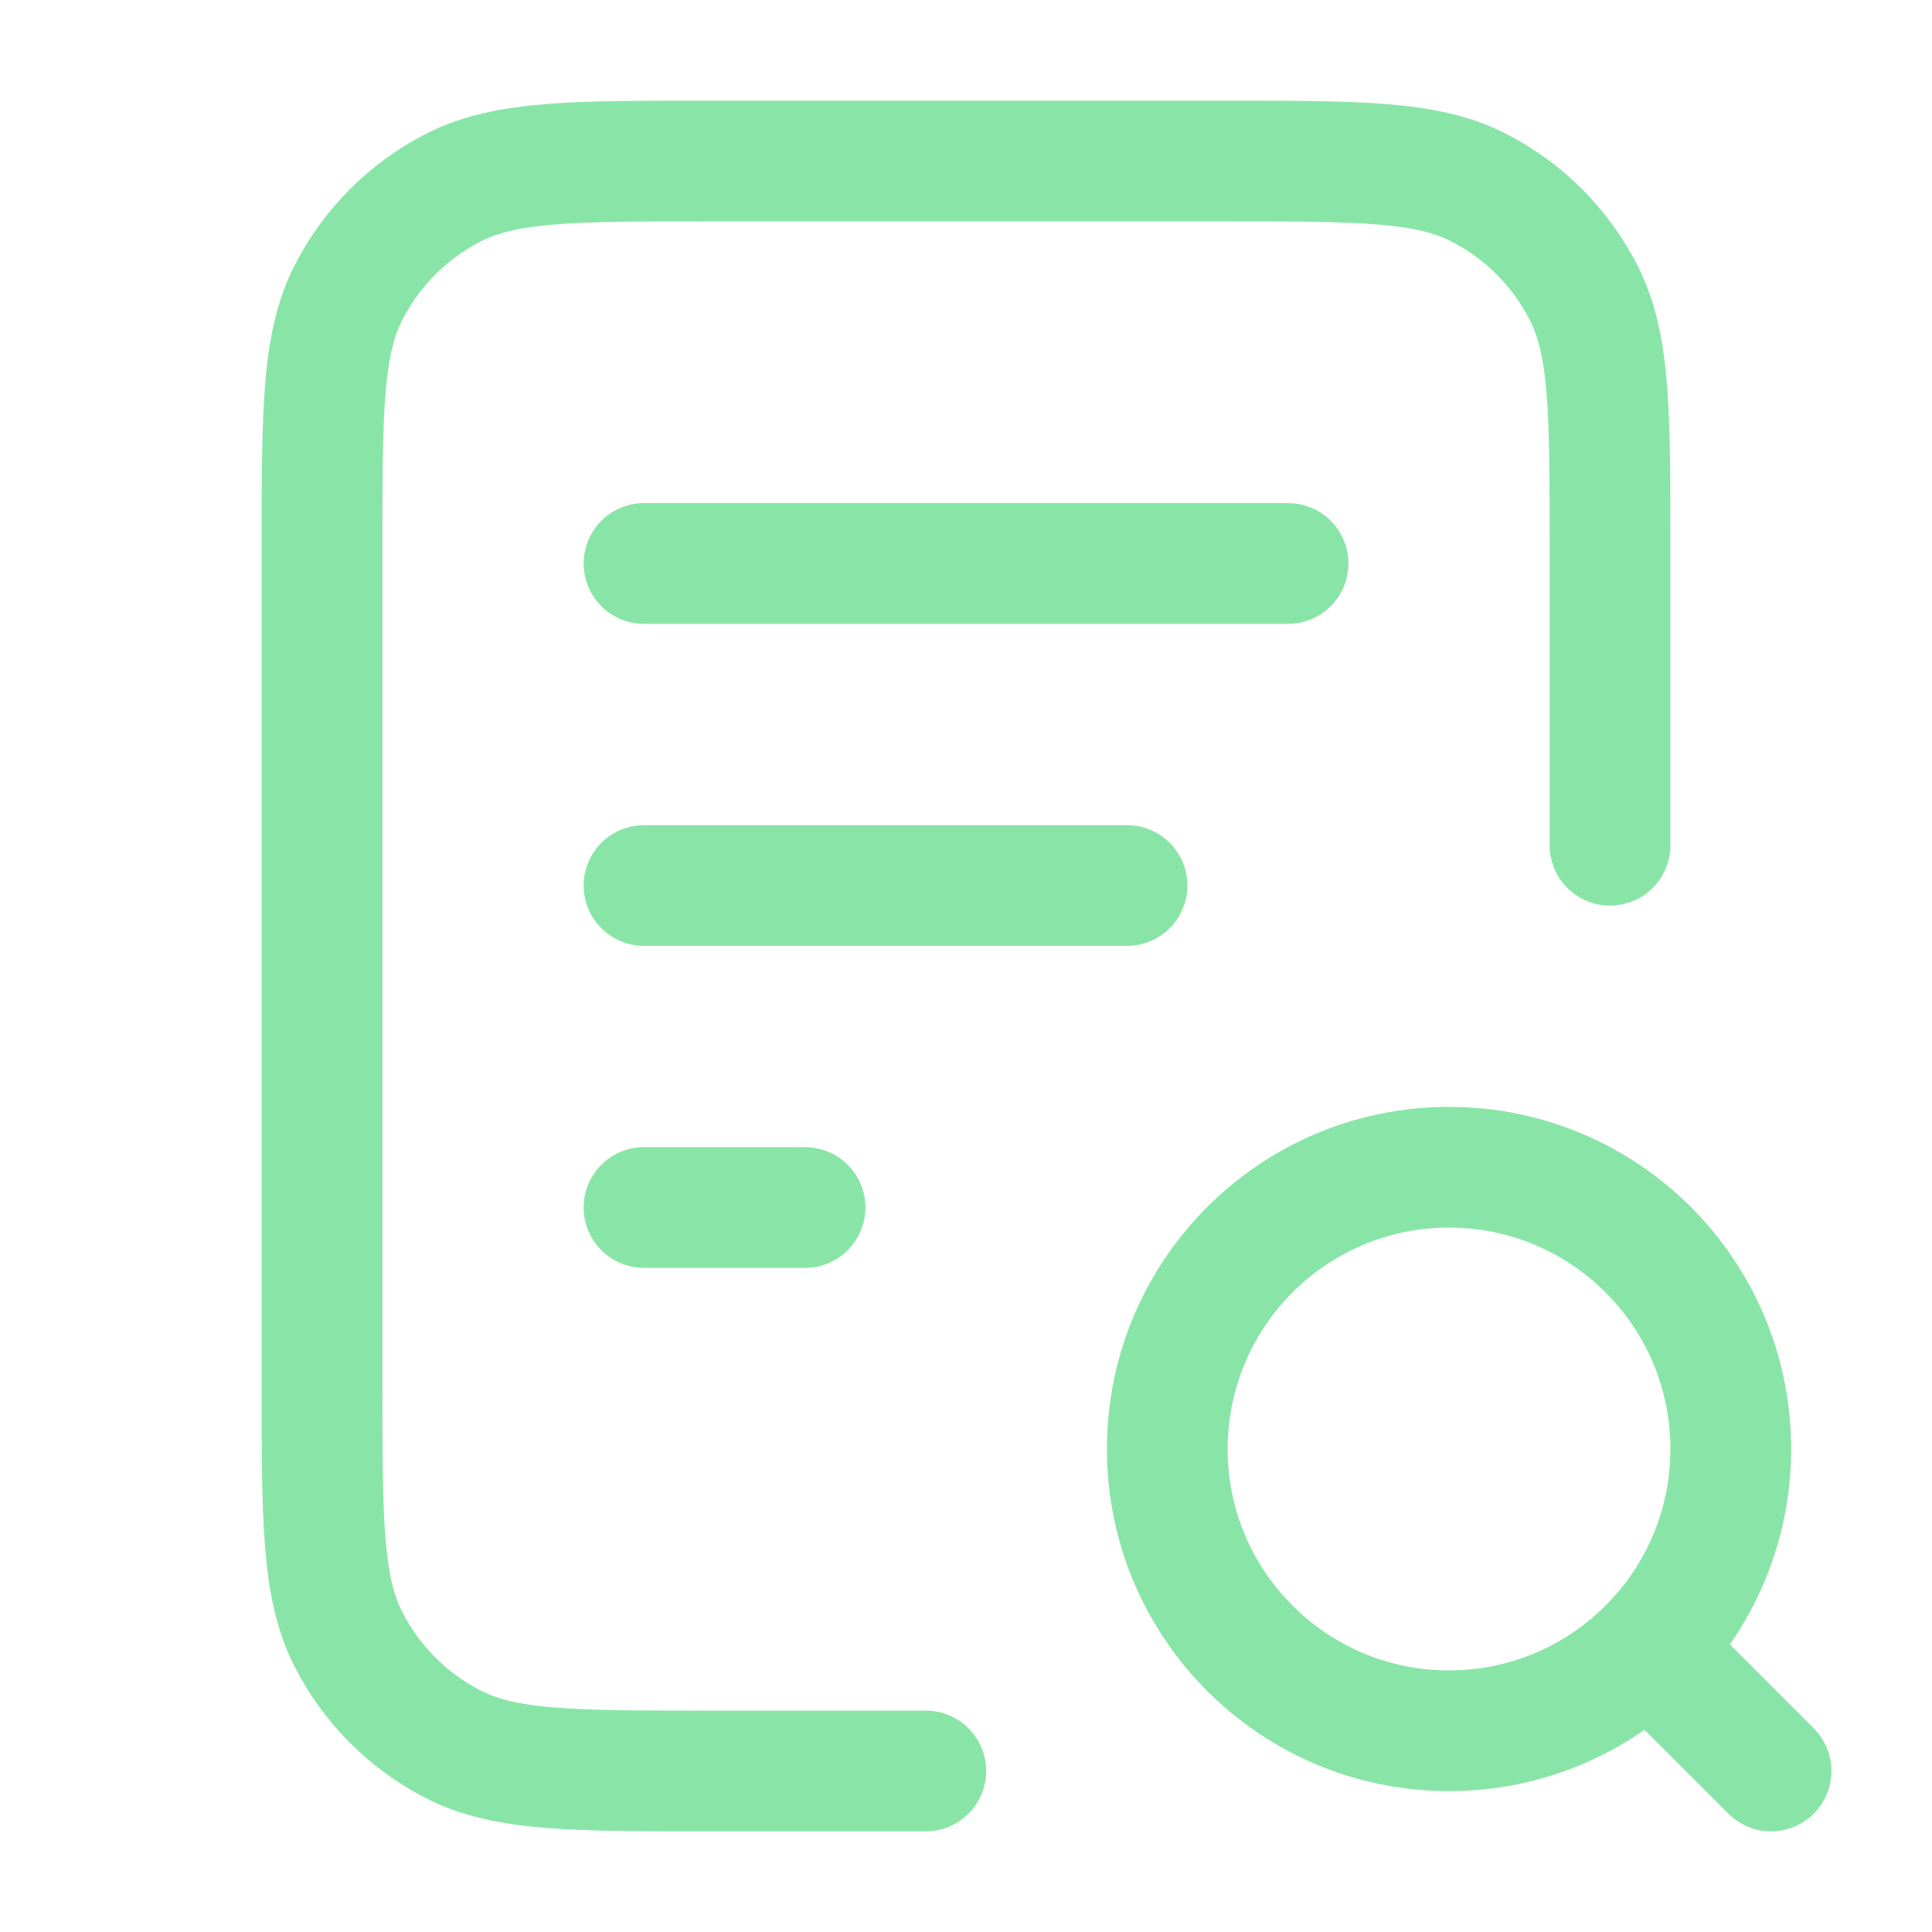 <?xml version="1.0" encoding="UTF-8"?> <svg xmlns="http://www.w3.org/2000/svg" width="32" height="32" viewBox="0 0 32 32" fill="none"><path d="M18.667 14.667H10.667M13.334 20H10.667M21.334 9.333H10.667M26.667 14V9.067C26.667 6.826 26.667 5.706 26.231 4.851C25.848 4.098 25.236 3.486 24.483 3.103C23.628 2.667 22.508 2.667 20.267 2.667H11.734C9.494 2.667 8.374 2.667 7.518 3.103C6.765 3.486 6.153 4.098 5.77 4.851C5.334 5.706 5.334 6.826 5.334 9.067V22.933C5.334 25.174 5.334 26.294 5.77 27.149C6.153 27.902 6.765 28.514 7.518 28.897C8.374 29.333 9.494 29.333 11.734 29.333H15.334M29.334 29.333L27.334 27.333M28.667 24C28.667 26.577 26.578 28.667 24.001 28.667C21.423 28.667 19.334 26.577 19.334 24C19.334 21.423 21.423 19.333 24.001 19.333C26.578 19.333 28.667 21.423 28.667 24Z" stroke="#89E5A7" stroke-width="2" stroke-linecap="round" stroke-linejoin="round"></path></svg> 